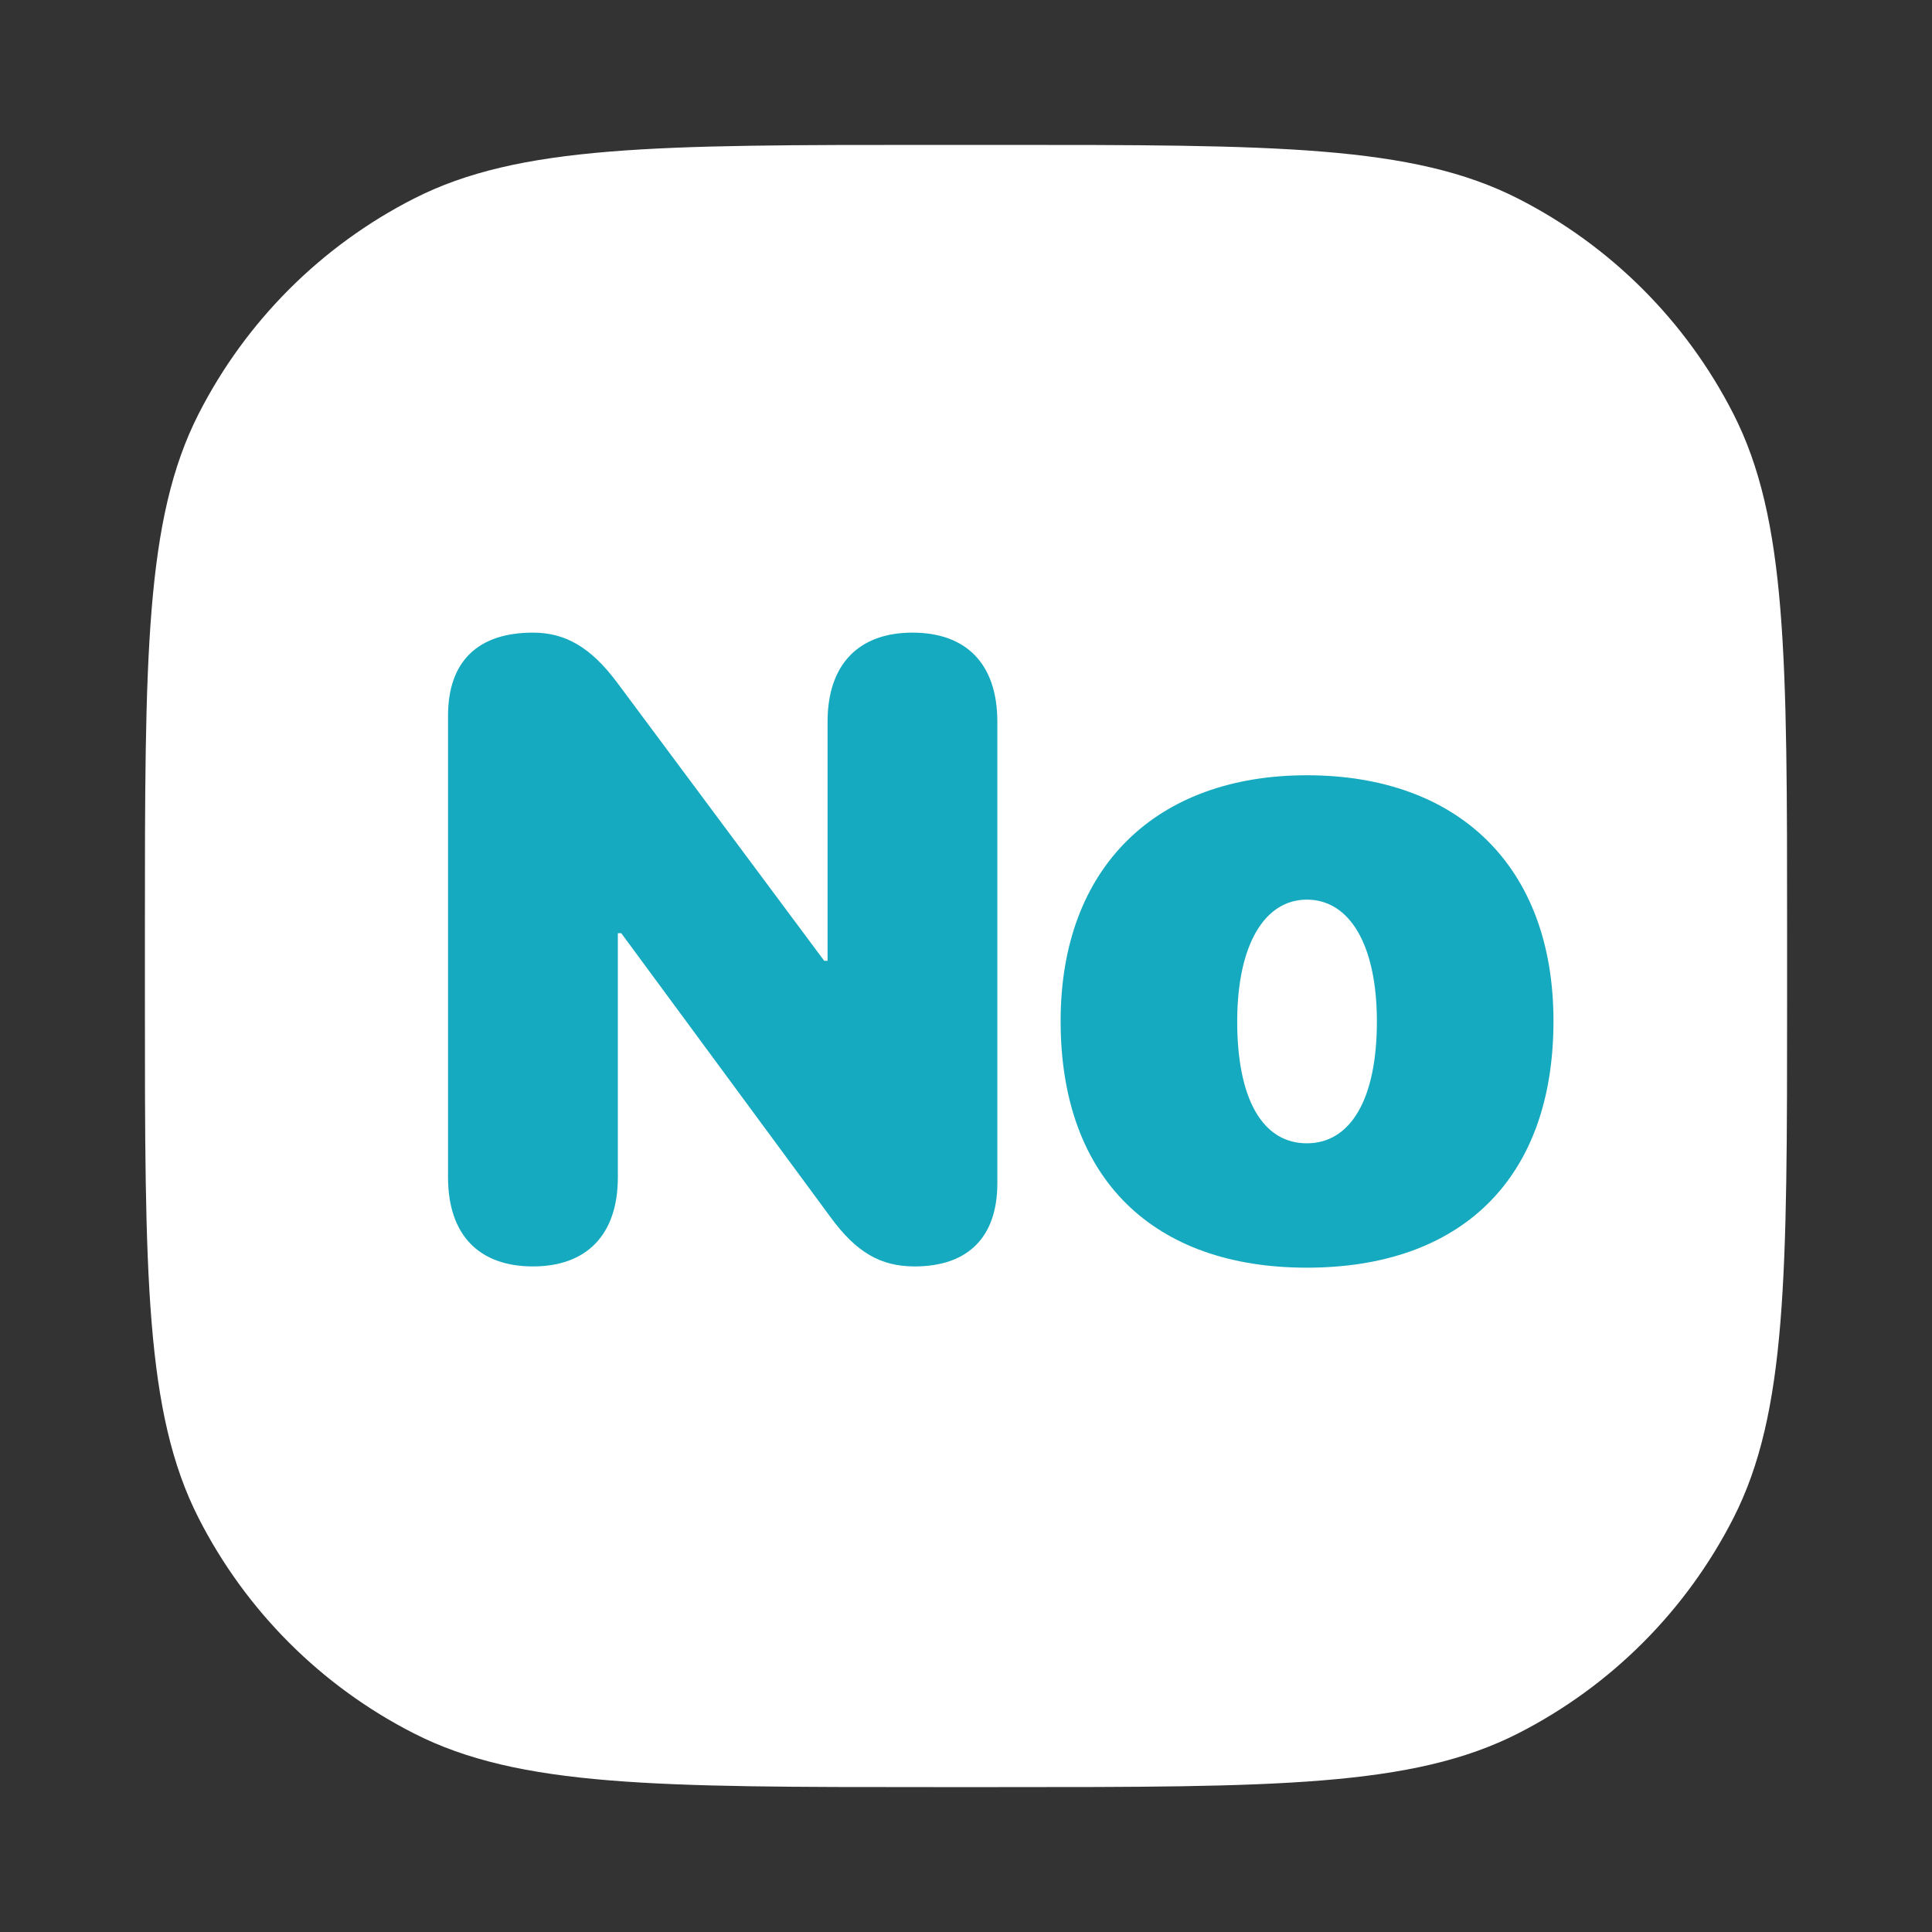 <svg width="40" height="40" viewBox="0 0 40 40" fill="none" xmlns="http://www.w3.org/2000/svg">
<rect x="0" y="0" width="40" height="40" fill="#333333" stroke="none"/>
<path d="M3 19.32C3 13.607 3 10.751 4.112 8.569C5.09 6.65 6.65 5.09 8.569 4.112C10.751 3 13.607 3 19.32 3H20.68C26.392 3 29.249 3 31.431 4.112C33.35 5.09 34.91 6.65 35.888 8.569C37 10.751 37 13.607 37 19.32V20.68C37 26.392 37 29.249 35.888 31.431C34.91 33.35 33.35 34.91 31.431 35.888C29.249 37 26.392 37 20.68 37H19.32C13.607 37 10.751 37 8.569 35.888C6.65 34.91 5.09 33.35 4.112 31.431C3 29.249 3 26.392 3 20.68V19.32Z" fill="white"/>
<path d="M11.034 26.22C12.142 26.22 12.792 25.569 12.792 24.374V19.32H12.862L17.195 25.2C17.723 25.921 18.224 26.22 18.936 26.22C20.043 26.22 20.649 25.613 20.649 24.497V14.943C20.649 13.748 20.008 13.098 18.892 13.098C17.784 13.098 17.134 13.748 17.134 14.943V19.892H17.064L12.766 14.117C12.229 13.405 11.711 13.098 11.034 13.098C9.892 13.098 9.276 13.695 9.276 14.82V24.374C9.276 25.569 9.918 26.22 11.034 26.22Z" fill="#15AABF"/>
<path d="M27.057 26.246C30.23 26.246 32.163 24.427 32.163 21.14C32.163 17.932 30.186 16.051 27.057 16.051C23.945 16.051 21.959 17.949 21.959 21.14C21.959 24.418 23.893 26.246 27.057 26.246ZM27.057 23.671C26.151 23.671 25.615 22.774 25.615 21.148C25.615 19.566 26.178 18.626 27.057 18.626C27.944 18.626 28.507 19.566 28.507 21.148C28.507 22.774 27.953 23.671 27.057 23.671Z" fill="#15AABF"/>
</svg>
